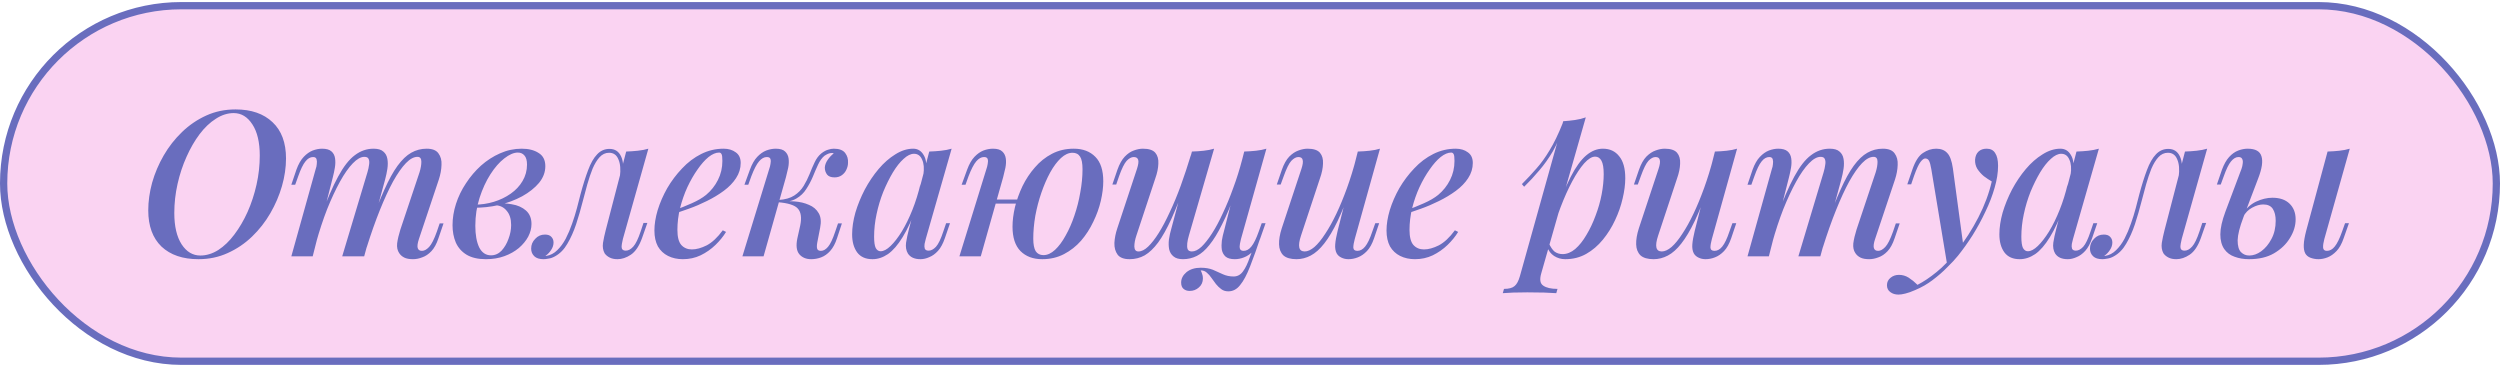 <?xml version="1.0" encoding="UTF-8"?> <svg xmlns="http://www.w3.org/2000/svg" width="344" height="51" viewBox="0 0 344 51" fill="none"><rect x="0.5" y="0.782" width="343" height="48.926" rx="24.463" fill="#FAD3F2" stroke="#696DBE"></rect><path d="M32.16 15.56C31.32 15.56 30.499 15.822 29.696 16.345C28.893 16.849 28.147 17.558 27.456 18.473C26.784 19.369 26.187 20.404 25.664 21.581C25.141 22.738 24.731 23.979 24.432 25.305C24.133 26.63 23.984 27.965 23.984 29.308C23.984 31.138 24.32 32.575 24.992 33.62C25.664 34.647 26.523 35.16 27.568 35.16C28.408 35.16 29.229 34.908 30.032 34.404C30.835 33.882 31.572 33.172 32.244 32.276C32.935 31.362 33.541 30.326 34.064 29.169C34.587 27.992 34.997 26.742 35.296 25.416C35.595 24.091 35.744 22.756 35.744 21.413C35.744 19.583 35.408 18.155 34.736 17.128C34.064 16.083 33.205 15.56 32.16 15.56ZM20.4 28.945C20.4 27.712 20.577 26.443 20.932 25.137C21.305 23.83 21.837 22.579 22.528 21.384C23.219 20.19 24.059 19.116 25.048 18.165C26.037 17.212 27.148 16.456 28.38 15.896C29.612 15.336 30.956 15.056 32.412 15.056C34.577 15.056 36.276 15.645 37.508 16.82C38.74 17.978 39.356 19.639 39.356 21.805C39.356 23.037 39.169 24.306 38.796 25.613C38.423 26.901 37.891 28.142 37.2 29.337C36.509 30.531 35.669 31.605 34.68 32.556C33.691 33.508 32.571 34.264 31.32 34.825C30.088 35.385 28.753 35.664 27.316 35.664C25.151 35.664 23.452 35.086 22.22 33.928C21.007 32.752 20.4 31.091 20.4 28.945ZM43.027 35.273H40.087L43.447 23.233C43.522 23.046 43.569 22.831 43.587 22.588C43.625 22.327 43.615 22.103 43.559 21.916C43.503 21.711 43.345 21.608 43.083 21.608C42.691 21.608 42.337 21.814 42.019 22.224C41.702 22.616 41.375 23.288 41.039 24.241L40.619 25.416H40.087L40.787 23.345C41.067 22.579 41.403 21.991 41.795 21.581C42.187 21.17 42.598 20.881 43.027 20.712C43.475 20.544 43.905 20.46 44.315 20.46C44.894 20.46 45.323 20.582 45.603 20.825C45.883 21.067 46.051 21.394 46.107 21.805C46.163 22.197 46.154 22.616 46.079 23.064C46.005 23.512 45.911 23.951 45.799 24.381L43.027 35.273ZM50.559 23.709C50.671 23.335 50.746 22.99 50.783 22.672C50.839 22.355 50.821 22.094 50.727 21.889C50.653 21.683 50.457 21.581 50.139 21.581C49.654 21.581 49.122 21.879 48.543 22.477C47.965 23.074 47.377 23.914 46.779 24.997C46.182 26.079 45.594 27.339 45.015 28.776C44.455 30.214 43.942 31.773 43.475 33.453L44.147 29.812C44.987 27.498 45.781 25.659 46.527 24.297C47.274 22.915 48.039 21.935 48.823 21.357C49.607 20.759 50.466 20.46 51.399 20.46C52.015 20.46 52.463 20.591 52.743 20.852C53.042 21.095 53.229 21.431 53.303 21.86C53.378 22.271 53.378 22.729 53.303 23.233C53.229 23.718 53.126 24.203 52.995 24.689L50.111 35.273H47.087L50.559 23.709ZM57.727 23.709C57.895 23.167 57.979 22.682 57.979 22.253C57.979 21.805 57.802 21.581 57.447 21.581C56.943 21.581 56.411 21.87 55.851 22.448C55.291 23.027 54.703 23.867 54.087 24.968C53.49 26.07 52.883 27.386 52.267 28.916C51.651 30.447 51.045 32.164 50.447 34.069L50.895 31.157C51.605 29.159 52.267 27.479 52.883 26.116C53.499 24.735 54.106 23.634 54.703 22.812C55.319 21.973 55.945 21.375 56.579 21.02C57.233 20.647 57.942 20.46 58.707 20.46C59.491 20.46 60.033 20.675 60.331 21.105C60.649 21.534 60.789 22.066 60.751 22.701C60.733 23.335 60.611 23.998 60.387 24.689L57.643 32.892C57.457 33.453 57.401 33.863 57.475 34.124C57.55 34.386 57.746 34.517 58.063 34.517C58.381 34.517 58.707 34.339 59.043 33.984C59.379 33.63 59.734 32.93 60.107 31.884L60.499 30.736H61.031L60.331 32.781C60.07 33.565 59.743 34.162 59.351 34.572C58.959 34.983 58.539 35.263 58.091 35.413C57.662 35.581 57.242 35.664 56.831 35.664C56.327 35.664 55.926 35.59 55.627 35.441C55.329 35.291 55.095 35.086 54.927 34.825C54.685 34.47 54.591 34.022 54.647 33.48C54.722 32.92 54.871 32.286 55.095 31.576L57.727 23.709ZM67.561 35.133C68.121 35.133 68.606 34.918 69.017 34.489C69.427 34.041 69.745 33.499 69.969 32.864C70.211 32.23 70.333 31.595 70.333 30.96C70.333 30.12 70.127 29.467 69.717 29C69.325 28.515 68.802 28.263 68.149 28.244L67.981 28.076C68.821 27.946 69.633 27.955 70.417 28.105C71.219 28.235 71.873 28.524 72.377 28.973C72.881 29.421 73.133 30.037 73.133 30.82C73.133 31.399 72.983 31.978 72.685 32.556C72.386 33.117 71.957 33.639 71.397 34.124C70.837 34.591 70.174 34.965 69.409 35.245C68.643 35.525 67.794 35.664 66.861 35.664C65.778 35.664 64.891 35.459 64.201 35.048C63.529 34.638 63.034 34.078 62.717 33.368C62.418 32.659 62.269 31.866 62.269 30.988C62.269 30.018 62.427 29.038 62.745 28.049C63.062 27.059 63.519 26.116 64.117 25.221C64.714 24.306 65.405 23.494 66.189 22.785C66.991 22.075 67.859 21.515 68.793 21.105C69.745 20.675 70.743 20.46 71.789 20.46C72.741 20.46 73.515 20.657 74.113 21.049C74.729 21.422 75.037 22.029 75.037 22.869C75.037 23.69 74.747 24.455 74.169 25.165C73.59 25.855 72.815 26.471 71.845 27.012C70.874 27.535 69.801 27.936 68.625 28.216C67.467 28.478 66.31 28.599 65.153 28.581L65.293 28.16C66.207 28.16 67.094 28.03 67.953 27.768C68.811 27.507 69.586 27.134 70.277 26.648C70.967 26.163 71.509 25.584 71.901 24.913C72.311 24.222 72.517 23.466 72.517 22.645C72.517 22.066 72.395 21.646 72.153 21.384C71.929 21.123 71.63 20.992 71.257 20.992C70.697 20.992 70.071 21.263 69.381 21.805C68.709 22.327 68.074 23.055 67.477 23.988C66.879 24.922 66.385 25.995 65.993 27.209C65.601 28.422 65.405 29.71 65.405 31.073C65.405 32.304 65.582 33.294 65.937 34.041C66.31 34.769 66.851 35.133 67.561 35.133ZM85.715 32.864C85.677 33.051 85.631 33.275 85.575 33.536C85.519 33.779 85.519 34.003 85.575 34.209C85.649 34.395 85.827 34.489 86.107 34.489C86.461 34.489 86.807 34.302 87.143 33.928C87.479 33.555 87.815 32.864 88.151 31.857L88.543 30.68H89.075L88.347 32.752C87.955 33.854 87.441 34.619 86.807 35.048C86.191 35.459 85.575 35.664 84.959 35.664C84.548 35.664 84.193 35.59 83.895 35.441C83.596 35.291 83.363 35.095 83.195 34.852C82.971 34.442 82.896 33.966 82.971 33.425C83.064 32.864 83.185 32.295 83.335 31.716L86.163 20.852C86.704 20.834 87.236 20.797 87.759 20.741C88.3 20.684 88.785 20.591 89.215 20.46L85.715 32.864ZM75.159 35.217C75.737 35.123 76.241 34.862 76.671 34.432C77.119 34.003 77.511 33.471 77.847 32.837C78.183 32.183 78.472 31.502 78.715 30.793C78.976 30.064 79.2 29.346 79.387 28.637C79.573 27.927 79.732 27.311 79.863 26.788C80.217 25.463 80.572 24.334 80.927 23.401C81.281 22.448 81.692 21.73 82.159 21.244C82.625 20.741 83.195 20.488 83.867 20.488C84.613 20.488 85.145 20.834 85.463 21.524C85.78 22.197 85.827 23.074 85.603 24.157L85.295 24.325C85.425 23.335 85.36 22.542 85.099 21.945C84.856 21.328 84.427 21.02 83.811 21.02C83.307 21.02 82.868 21.226 82.495 21.637C82.14 22.029 81.823 22.551 81.543 23.204C81.281 23.858 81.039 24.576 80.815 25.36C80.609 26.145 80.404 26.91 80.199 27.657C79.919 28.758 79.611 29.822 79.275 30.849C78.939 31.857 78.537 32.752 78.071 33.536C77.623 34.321 77.053 34.899 76.363 35.273C76.064 35.441 75.775 35.543 75.495 35.581C75.215 35.636 74.981 35.664 74.795 35.664C74.235 35.664 73.815 35.534 73.535 35.273C73.236 34.992 73.087 34.638 73.087 34.209C73.087 33.686 73.273 33.238 73.647 32.864C74.001 32.472 74.449 32.276 74.991 32.276C75.383 32.276 75.672 32.379 75.859 32.584C76.064 32.79 76.167 33.051 76.167 33.368C76.167 33.723 76.055 34.069 75.831 34.404C75.625 34.722 75.364 34.992 75.047 35.217C75.065 35.217 75.084 35.217 75.103 35.217C75.121 35.217 75.14 35.217 75.159 35.217ZM92.595 29C93.547 28.665 94.415 28.319 95.199 27.965C96.002 27.61 96.655 27.227 97.159 26.817C97.85 26.238 98.391 25.556 98.783 24.773C99.194 23.97 99.399 23.093 99.399 22.14C99.399 21.655 99.362 21.347 99.287 21.216C99.213 21.067 99.1 20.992 98.951 20.992C98.503 20.992 98.018 21.198 97.495 21.608C96.991 22.019 96.487 22.588 95.983 23.317C95.479 24.026 95.013 24.838 94.583 25.753C94.172 26.648 93.837 27.61 93.575 28.637C93.332 29.645 93.211 30.643 93.211 31.633C93.211 32.603 93.388 33.294 93.743 33.705C94.117 34.115 94.602 34.321 95.199 34.321C95.815 34.321 96.496 34.134 97.243 33.761C97.99 33.368 98.727 32.678 99.455 31.689L99.903 31.913C99.53 32.529 99.044 33.126 98.447 33.705C97.85 34.283 97.168 34.759 96.403 35.133C95.656 35.487 94.844 35.664 93.967 35.664C93.202 35.664 92.52 35.515 91.923 35.217C91.326 34.918 90.859 34.479 90.523 33.901C90.206 33.303 90.047 32.575 90.047 31.716C90.047 30.858 90.197 29.924 90.495 28.916C90.812 27.89 91.251 26.882 91.811 25.892C92.39 24.903 93.071 23.998 93.855 23.177C94.639 22.337 95.516 21.674 96.487 21.189C97.458 20.703 98.484 20.46 99.567 20.46C100.239 20.46 100.799 20.628 101.247 20.965C101.695 21.282 101.919 21.767 101.919 22.421C101.919 23.167 101.704 23.867 101.275 24.52C100.864 25.155 100.304 25.734 99.595 26.256C98.886 26.779 98.111 27.246 97.271 27.657C96.45 28.067 95.619 28.422 94.779 28.721C93.958 29.019 93.221 29.262 92.567 29.448L92.595 29ZM112.458 33.368C112.383 33.779 112.383 34.078 112.458 34.264C112.533 34.432 112.701 34.517 112.962 34.517C113.298 34.517 113.625 34.33 113.942 33.956C114.259 33.583 114.586 32.892 114.922 31.884L115.314 30.736H115.846L115.174 32.781C114.931 33.527 114.614 34.115 114.222 34.544C113.849 34.955 113.438 35.245 112.99 35.413C112.542 35.581 112.085 35.664 111.618 35.664C110.927 35.664 110.386 35.441 109.994 34.992C109.602 34.526 109.509 33.798 109.714 32.809L110.106 31.044C110.33 29.98 110.227 29.206 109.798 28.721C109.387 28.235 108.463 27.936 107.026 27.825V27.712C107.773 27.657 108.529 27.657 109.294 27.712C110.059 27.768 110.731 27.927 111.31 28.189C111.907 28.431 112.355 28.814 112.654 29.337C112.953 29.84 113.018 30.512 112.85 31.352L112.458 33.368ZM114.53 21.049C114.306 21.049 114.11 21.086 113.942 21.16C113.774 21.235 113.606 21.328 113.438 21.441C113.102 21.721 112.813 22.122 112.57 22.645C112.327 23.167 112.085 23.727 111.842 24.325C111.599 24.903 111.301 25.463 110.946 26.005C110.61 26.546 110.153 26.985 109.574 27.32C109.014 27.657 108.277 27.815 107.362 27.797L107.082 27.825L107.138 27.517C108.034 27.46 108.753 27.255 109.294 26.901C109.835 26.546 110.265 26.107 110.582 25.584C110.899 25.062 111.17 24.52 111.394 23.96C111.618 23.382 111.851 22.84 112.094 22.337C112.337 21.814 112.645 21.403 113.018 21.105C113.354 20.843 113.662 20.675 113.942 20.601C114.222 20.507 114.483 20.46 114.726 20.46C115.473 20.46 115.995 20.657 116.294 21.049C116.593 21.441 116.723 21.898 116.686 22.421C116.686 22.719 116.611 23.027 116.462 23.345C116.331 23.643 116.126 23.895 115.846 24.101C115.566 24.306 115.23 24.409 114.838 24.409C114.353 24.409 114.007 24.278 113.802 24.017C113.597 23.736 113.494 23.419 113.494 23.064C113.513 22.71 113.643 22.355 113.886 22C114.129 21.646 114.409 21.347 114.726 21.105C114.689 21.086 114.651 21.076 114.614 21.076C114.595 21.058 114.567 21.049 114.53 21.049ZM105.066 35.273H102.154L105.85 23.233C105.925 23.027 105.981 22.803 106.018 22.561C106.074 22.299 106.074 22.075 106.018 21.889C105.962 21.702 105.794 21.608 105.514 21.608C105.141 21.608 104.786 21.805 104.45 22.197C104.114 22.588 103.759 23.27 103.386 24.241L102.966 25.416H102.434L103.19 23.345C103.47 22.579 103.806 21.991 104.198 21.581C104.59 21.17 105.001 20.881 105.43 20.712C105.878 20.544 106.317 20.46 106.746 20.46C107.343 20.46 107.773 20.591 108.034 20.852C108.295 21.095 108.454 21.413 108.51 21.805C108.566 22.197 108.547 22.626 108.454 23.093C108.361 23.541 108.258 23.97 108.146 24.381L105.066 35.273ZM121.173 34.572C121.584 34.572 122.041 34.33 122.545 33.844C123.049 33.359 123.563 32.697 124.085 31.857C124.608 30.998 125.093 30.009 125.541 28.889C125.989 27.768 126.363 26.574 126.661 25.305L126.157 28.357C125.523 30.13 124.869 31.558 124.197 32.641C123.544 33.705 122.872 34.479 122.181 34.965C121.491 35.431 120.781 35.664 120.053 35.664C119.12 35.664 118.42 35.356 117.953 34.74C117.487 34.106 117.253 33.275 117.253 32.248C117.253 31.315 117.403 30.317 117.701 29.253C118.019 28.189 118.448 27.134 118.989 26.088C119.549 25.043 120.184 24.101 120.893 23.261C121.603 22.421 122.368 21.748 123.189 21.244C124.011 20.722 124.832 20.46 125.653 20.46C126.288 20.46 126.773 20.759 127.109 21.357C127.464 21.935 127.548 22.785 127.361 23.904L127.053 24.073C127.184 23.195 127.128 22.495 126.885 21.973C126.661 21.431 126.288 21.16 125.765 21.16C125.317 21.16 124.841 21.394 124.337 21.86C123.833 22.308 123.339 22.934 122.853 23.736C122.387 24.52 121.948 25.407 121.537 26.396C121.145 27.386 120.837 28.413 120.613 29.477C120.389 30.522 120.277 31.549 120.277 32.556C120.277 33.303 120.352 33.826 120.501 34.124C120.669 34.423 120.893 34.572 121.173 34.572ZM127.865 20.852C128.425 20.834 128.967 20.797 129.489 20.741C130.012 20.684 130.497 20.591 130.945 20.46L127.389 32.864C127.333 33.07 127.277 33.303 127.221 33.565C127.184 33.807 127.193 34.022 127.249 34.209C127.324 34.395 127.501 34.489 127.781 34.489C128.117 34.489 128.453 34.311 128.789 33.956C129.125 33.583 129.461 32.883 129.797 31.857L130.189 30.709H130.721L130.021 32.752C129.76 33.518 129.443 34.106 129.069 34.517C128.696 34.927 128.295 35.217 127.865 35.385C127.455 35.571 127.053 35.664 126.661 35.664C125.84 35.664 125.261 35.403 124.925 34.88C124.683 34.47 124.599 33.975 124.673 33.397C124.767 32.799 124.897 32.183 125.065 31.549L127.865 20.852ZM135.962 27.46H141.114V28.02H135.962V27.46ZM134.954 35.273H132.014L135.738 23.233C135.812 23.027 135.868 22.803 135.906 22.561C135.962 22.299 135.962 22.075 135.906 21.889C135.85 21.702 135.682 21.608 135.402 21.608C135.028 21.608 134.674 21.805 134.338 22.197C134.002 22.588 133.647 23.27 133.274 24.241L132.854 25.416H132.322L133.078 23.345C133.358 22.579 133.694 21.991 134.086 21.581C134.478 21.17 134.888 20.881 135.318 20.712C135.766 20.544 136.204 20.46 136.634 20.46C137.231 20.46 137.66 20.591 137.922 20.852C138.183 21.095 138.342 21.413 138.398 21.805C138.454 22.197 138.435 22.626 138.342 23.093C138.248 23.541 138.146 23.97 138.034 24.381L134.954 35.273ZM147.582 21.02C147.04 21.02 146.508 21.263 145.986 21.748C145.463 22.234 144.968 22.896 144.502 23.736C144.054 24.558 143.652 25.482 143.298 26.509C142.943 27.535 142.663 28.599 142.458 29.701C142.271 30.802 142.178 31.847 142.178 32.837C142.178 33.62 142.29 34.199 142.514 34.572C142.756 34.927 143.111 35.105 143.578 35.105C144.119 35.105 144.651 34.862 145.174 34.377C145.696 33.891 146.182 33.238 146.63 32.416C147.096 31.595 147.498 30.68 147.834 29.672C148.188 28.646 148.459 27.582 148.646 26.48C148.851 25.379 148.954 24.315 148.954 23.288C148.954 22.467 148.842 21.889 148.618 21.552C148.394 21.198 148.048 21.02 147.582 21.02ZM139.322 31.184C139.322 30.363 139.434 29.467 139.658 28.497C139.9 27.526 140.246 26.564 140.694 25.613C141.16 24.66 141.73 23.802 142.402 23.037C143.074 22.253 143.858 21.627 144.754 21.16C145.65 20.694 146.648 20.46 147.75 20.46C149 20.46 149.99 20.834 150.718 21.581C151.446 22.308 151.81 23.428 151.81 24.941C151.81 25.762 151.698 26.658 151.474 27.628C151.25 28.599 150.904 29.561 150.438 30.512C149.99 31.465 149.43 32.333 148.758 33.117C148.086 33.882 147.302 34.498 146.406 34.965C145.51 35.431 144.511 35.664 143.41 35.664C142.159 35.664 141.16 35.291 140.414 34.544C139.686 33.798 139.322 32.678 139.322 31.184ZM165.213 37.205C165.288 37.335 165.353 37.494 165.409 37.681C165.484 37.867 165.521 38.072 165.521 38.297C165.521 38.819 165.334 39.239 164.961 39.556C164.606 39.874 164.186 40.032 163.701 40.032C163.365 40.032 163.085 39.939 162.861 39.752C162.637 39.566 162.525 39.276 162.525 38.885C162.525 38.343 162.768 37.867 163.253 37.456C163.757 37.046 164.41 36.84 165.213 36.84C165.866 36.84 166.426 36.934 166.893 37.12C167.378 37.326 167.836 37.531 168.265 37.736C168.713 37.942 169.208 38.044 169.749 38.044C170.272 38.044 170.701 37.811 171.037 37.344C171.373 36.897 171.69 36.234 171.989 35.356C172.306 34.479 172.708 33.415 173.193 32.164L173.529 32.416C172.969 34.096 172.465 35.506 172.017 36.645C171.569 37.802 171.112 38.66 170.645 39.221C170.197 39.799 169.656 40.089 169.021 40.089C168.629 40.089 168.302 39.986 168.041 39.781C167.78 39.594 167.537 39.361 167.313 39.081C167.108 38.8 166.902 38.52 166.697 38.24C166.51 37.961 166.296 37.718 166.053 37.513C165.829 37.307 165.549 37.205 165.213 37.205ZM163.197 25.081C162.469 27.078 161.797 28.758 161.181 30.12C160.565 31.465 159.958 32.547 159.361 33.368C158.764 34.171 158.148 34.759 157.513 35.133C156.878 35.487 156.188 35.664 155.441 35.664C154.657 35.664 154.106 35.459 153.789 35.048C153.472 34.619 153.322 34.078 153.341 33.425C153.378 32.771 153.509 32.108 153.733 31.436L156.449 23.233C156.636 22.654 156.692 22.243 156.617 22C156.542 21.739 156.337 21.608 156.001 21.608C155.684 21.608 155.357 21.786 155.021 22.14C154.704 22.495 154.358 23.195 153.985 24.241L153.593 25.389H153.061L153.761 23.345C154.041 22.561 154.377 21.963 154.769 21.552C155.161 21.142 155.572 20.862 156.001 20.712C156.449 20.544 156.869 20.46 157.261 20.46C158.082 20.46 158.652 20.647 158.969 21.02C159.286 21.394 159.426 21.898 159.389 22.532C159.37 23.148 159.23 23.82 158.969 24.549L156.365 32.416C156.178 32.977 156.085 33.48 156.085 33.928C156.104 34.377 156.29 34.6 156.645 34.6C157.074 34.6 157.522 34.377 157.989 33.928C158.456 33.48 158.941 32.855 159.445 32.053C159.949 31.25 160.453 30.298 160.957 29.197C161.48 28.095 161.984 26.882 162.469 25.556C162.954 24.212 163.421 22.803 163.869 21.328L163.197 25.081ZM163.589 32.416C163.477 32.79 163.402 33.145 163.365 33.48C163.328 33.816 163.346 34.087 163.421 34.292C163.514 34.498 163.71 34.6 164.009 34.6C164.42 34.6 164.858 34.386 165.325 33.956C165.792 33.508 166.277 32.892 166.781 32.108C167.285 31.325 167.78 30.401 168.265 29.337C168.769 28.273 169.245 27.115 169.693 25.864C170.16 24.614 170.57 23.307 170.925 21.945L170.029 26.424C169.376 28.216 168.75 29.701 168.153 30.877C167.574 32.053 166.996 32.995 166.417 33.705C165.857 34.414 165.278 34.918 164.681 35.217C164.084 35.515 163.449 35.664 162.777 35.664C162.198 35.664 161.76 35.534 161.461 35.273C161.162 35.03 160.966 34.703 160.873 34.292C160.798 33.882 160.789 33.434 160.845 32.949C160.92 32.444 161.032 31.941 161.181 31.436L164.009 20.852C164.588 20.834 165.129 20.797 165.633 20.741C166.156 20.684 166.632 20.591 167.061 20.46L163.589 32.416ZM170.757 32.892C170.72 33.06 170.673 33.275 170.617 33.536C170.561 33.798 170.561 34.031 170.617 34.236C170.692 34.423 170.86 34.517 171.121 34.517C171.513 34.517 171.868 34.321 172.185 33.928C172.521 33.518 172.857 32.837 173.193 31.884L173.613 30.709H174.145L173.417 32.781C173.156 33.546 172.829 34.134 172.437 34.544C172.045 34.955 171.625 35.245 171.177 35.413C170.748 35.581 170.328 35.664 169.917 35.664C169.338 35.664 168.909 35.543 168.629 35.3C168.368 35.058 168.2 34.75 168.125 34.377C168.069 33.984 168.069 33.565 168.125 33.117C168.2 32.65 168.302 32.193 168.433 31.744L171.205 20.852C171.765 20.834 172.306 20.797 172.829 20.741C173.352 20.684 173.828 20.591 174.257 20.46L170.757 32.892ZM186.021 25.529C185.33 27.47 184.677 29.094 184.061 30.401C183.445 31.689 182.829 32.724 182.213 33.508C181.615 34.274 180.999 34.825 180.365 35.16C179.73 35.496 179.077 35.664 178.405 35.664C177.583 35.664 176.977 35.487 176.585 35.133C176.211 34.759 176.015 34.255 175.997 33.62C175.978 32.986 176.099 32.258 176.361 31.436L179.077 23.233C179.263 22.672 179.319 22.262 179.245 22C179.189 21.739 178.993 21.608 178.657 21.608C178.339 21.608 178.013 21.786 177.677 22.14C177.359 22.495 177.014 23.195 176.641 24.241L176.221 25.389H175.689L176.389 23.345C176.669 22.561 177.005 21.963 177.397 21.552C177.807 21.142 178.227 20.862 178.657 20.712C179.105 20.544 179.525 20.46 179.917 20.46C180.738 20.46 181.307 20.647 181.625 21.02C181.942 21.394 182.082 21.898 182.045 22.532C182.026 23.148 181.886 23.82 181.625 24.549L179.021 32.416C178.535 33.873 178.703 34.6 179.525 34.6C179.935 34.6 180.383 34.395 180.869 33.984C181.354 33.555 181.849 32.949 182.353 32.164C182.875 31.381 183.389 30.456 183.893 29.392C184.397 28.328 184.882 27.152 185.349 25.864C185.815 24.576 186.235 23.214 186.609 21.776L186.021 25.529ZM186.413 32.892C186.282 33.378 186.217 33.77 186.217 34.069C186.235 34.367 186.422 34.517 186.777 34.517C187.169 34.517 187.523 34.321 187.841 33.928C188.177 33.518 188.503 32.837 188.821 31.884L189.241 30.709H189.773L189.073 32.781C188.811 33.546 188.485 34.134 188.093 34.544C187.701 34.955 187.281 35.245 186.833 35.413C186.403 35.581 185.974 35.664 185.545 35.664C185.19 35.664 184.863 35.59 184.565 35.441C184.285 35.31 184.07 35.114 183.921 34.852C183.753 34.517 183.687 34.106 183.725 33.62C183.762 33.135 183.874 32.51 184.061 31.744L186.833 20.852C187.411 20.834 187.953 20.797 188.457 20.741C188.979 20.684 189.455 20.591 189.885 20.46L186.413 32.892ZM193.333 29C194.285 28.665 195.153 28.319 195.937 27.965C196.739 27.61 197.393 27.227 197.897 26.817C198.587 26.238 199.129 25.556 199.521 24.773C199.931 23.97 200.137 23.093 200.137 22.14C200.137 21.655 200.099 21.347 200.025 21.216C199.95 21.067 199.838 20.992 199.689 20.992C199.241 20.992 198.755 21.198 198.233 21.608C197.729 22.019 197.225 22.588 196.721 23.317C196.217 24.026 195.75 24.838 195.321 25.753C194.91 26.648 194.574 27.61 194.313 28.637C194.07 29.645 193.949 30.643 193.949 31.633C193.949 32.603 194.126 33.294 194.481 33.705C194.854 34.115 195.339 34.321 195.937 34.321C196.553 34.321 197.234 34.134 197.981 33.761C198.727 33.368 199.465 32.678 200.193 31.689L200.641 31.913C200.267 32.529 199.782 33.126 199.185 33.705C198.587 34.283 197.906 34.759 197.141 35.133C196.394 35.487 195.582 35.664 194.705 35.664C193.939 35.664 193.258 35.515 192.661 35.217C192.063 34.918 191.597 34.479 191.261 33.901C190.943 33.303 190.785 32.575 190.785 31.716C190.785 30.858 190.934 29.924 191.233 28.916C191.55 27.89 191.989 26.882 192.549 25.892C193.127 24.903 193.809 23.998 194.593 23.177C195.377 22.337 196.254 21.674 197.225 21.189C198.195 20.703 199.222 20.46 200.305 20.46C200.977 20.46 201.537 20.628 201.985 20.965C202.433 21.282 202.657 21.767 202.657 22.421C202.657 23.167 202.442 23.867 202.013 24.52C201.602 25.155 201.042 25.734 200.333 26.256C199.623 26.779 198.849 27.246 198.009 27.657C197.187 28.067 196.357 28.422 195.517 28.721C194.695 29.019 193.958 29.262 193.305 29.448L193.333 29ZM219.493 21.552C219.045 21.552 218.541 21.86 217.981 22.477C217.44 23.093 216.889 23.923 216.329 24.968C215.769 26.014 215.237 27.199 214.733 28.524C214.229 29.85 213.809 31.222 213.473 32.641L213.977 29.672C214.724 27.451 215.442 25.669 216.133 24.325C216.824 22.98 217.533 22 218.261 21.384C218.989 20.768 219.754 20.46 220.557 20.46C221.509 20.46 222.256 20.806 222.797 21.497C223.357 22.169 223.637 23.177 223.637 24.52C223.637 25.379 223.516 26.312 223.273 27.32C223.049 28.31 222.704 29.299 222.237 30.288C221.789 31.259 221.229 32.155 220.557 32.977C219.885 33.798 219.12 34.451 218.261 34.937C217.402 35.422 216.441 35.664 215.377 35.664C214.817 35.664 214.304 35.515 213.837 35.217C213.389 34.918 213.072 34.498 212.885 33.956L213.109 33.425C213.352 33.984 213.622 34.386 213.921 34.629C214.238 34.852 214.602 34.965 215.013 34.965C215.61 34.965 216.189 34.731 216.749 34.264C217.309 33.779 217.822 33.135 218.289 32.333C218.774 31.53 219.194 30.643 219.549 29.672C219.922 28.702 220.202 27.722 220.389 26.733C220.576 25.743 220.669 24.819 220.669 23.96C220.669 23.102 220.566 22.486 220.361 22.113C220.156 21.739 219.866 21.552 219.493 21.552ZM215.097 16.68C215.657 16.643 216.198 16.587 216.721 16.512C217.244 16.438 217.738 16.317 218.205 16.148L212.073 37.624C211.83 38.465 211.924 39.025 212.353 39.304C212.782 39.603 213.436 39.752 214.313 39.752L214.145 40.34C213.753 40.322 213.193 40.294 212.465 40.257C211.737 40.238 210.972 40.228 210.169 40.228C209.534 40.228 208.89 40.238 208.237 40.257C207.584 40.294 207.098 40.322 206.781 40.34L206.949 39.752C207.621 39.752 208.106 39.622 208.405 39.361C208.704 39.118 208.946 38.67 209.133 38.017L215.097 16.68ZM209.413 25.332C210.122 24.623 210.785 23.914 211.401 23.204C212.036 22.495 212.642 21.655 213.221 20.684C213.818 19.714 214.416 18.482 215.013 16.988L215.097 17.436C214.705 18.724 214.229 19.854 213.669 20.825C213.109 21.776 212.493 22.645 211.821 23.428C211.168 24.212 210.468 24.968 209.721 25.697L209.413 25.332ZM235.16 25.529C234.469 27.47 233.816 29.094 233.2 30.401C232.584 31.689 231.968 32.724 231.352 33.508C230.754 34.274 230.138 34.825 229.504 35.16C228.869 35.496 228.216 35.664 227.544 35.664C226.722 35.664 226.116 35.487 225.724 35.133C225.35 34.759 225.154 34.255 225.136 33.62C225.117 32.986 225.238 32.258 225.5 31.436L228.216 23.233C228.402 22.672 228.458 22.262 228.384 22C228.328 21.739 228.132 21.608 227.796 21.608C227.478 21.608 227.152 21.786 226.816 22.14C226.498 22.495 226.153 23.195 225.78 24.241L225.36 25.389H224.828L225.528 23.345C225.808 22.561 226.144 21.963 226.536 21.552C226.946 21.142 227.366 20.862 227.796 20.712C228.244 20.544 228.664 20.46 229.056 20.46C229.877 20.46 230.446 20.647 230.764 21.02C231.081 21.394 231.221 21.898 231.184 22.532C231.165 23.148 231.025 23.82 230.764 24.549L228.16 32.416C227.674 33.873 227.842 34.6 228.664 34.6C229.074 34.6 229.522 34.395 230.008 33.984C230.493 33.555 230.988 32.949 231.492 32.164C232.014 31.381 232.528 30.456 233.032 29.392C233.536 28.328 234.021 27.152 234.488 25.864C234.954 24.576 235.374 23.214 235.748 21.776L235.16 25.529ZM235.552 32.892C235.421 33.378 235.356 33.77 235.356 34.069C235.374 34.367 235.561 34.517 235.916 34.517C236.308 34.517 236.662 34.321 236.98 33.928C237.316 33.518 237.642 32.837 237.96 31.884L238.38 30.709H238.912L238.212 32.781C237.95 33.546 237.624 34.134 237.232 34.544C236.84 34.955 236.42 35.245 235.972 35.413C235.542 35.581 235.113 35.664 234.684 35.664C234.329 35.664 234.002 35.59 233.704 35.441C233.424 35.31 233.209 35.114 233.06 34.852C232.892 34.517 232.826 34.106 232.864 33.62C232.901 33.135 233.013 32.51 233.2 31.744L235.972 20.852C236.55 20.834 237.092 20.797 237.596 20.741C238.118 20.684 238.594 20.591 239.024 20.46L235.552 32.892ZM243.396 35.273H240.456L243.816 23.233C243.89 23.046 243.937 22.831 243.956 22.588C243.993 22.327 243.984 22.103 243.928 21.916C243.872 21.711 243.713 21.608 243.452 21.608C243.06 21.608 242.705 21.814 242.388 22.224C242.07 22.616 241.744 23.288 241.408 24.241L240.988 25.416H240.456L241.156 23.345C241.436 22.579 241.772 21.991 242.164 21.581C242.556 21.17 242.966 20.881 243.396 20.712C243.844 20.544 244.273 20.46 244.684 20.46C245.262 20.46 245.692 20.582 245.972 20.825C246.252 21.067 246.42 21.394 246.476 21.805C246.532 22.197 246.522 22.616 246.448 23.064C246.373 23.512 246.28 23.951 246.168 24.381L243.396 35.273ZM250.928 23.709C251.04 23.335 251.114 22.99 251.152 22.672C251.208 22.355 251.189 22.094 251.096 21.889C251.021 21.683 250.825 21.581 250.508 21.581C250.022 21.581 249.49 21.879 248.912 22.477C248.333 23.074 247.745 23.914 247.148 24.997C246.55 26.079 245.962 27.339 245.384 28.776C244.824 30.214 244.31 31.773 243.844 33.453L244.516 29.812C245.356 27.498 246.149 25.659 246.896 24.297C247.642 22.915 248.408 21.935 249.192 21.357C249.976 20.759 250.834 20.46 251.768 20.46C252.384 20.46 252.832 20.591 253.112 20.852C253.41 21.095 253.597 21.431 253.672 21.86C253.746 22.271 253.746 22.729 253.672 23.233C253.597 23.718 253.494 24.203 253.364 24.689L250.48 35.273H247.456L250.928 23.709ZM258.096 23.709C258.264 23.167 258.348 22.682 258.348 22.253C258.348 21.805 258.17 21.581 257.816 21.581C257.312 21.581 256.78 21.87 256.22 22.448C255.66 23.027 255.072 23.867 254.456 24.968C253.858 26.07 253.252 27.386 252.636 28.916C252.02 30.447 251.413 32.164 250.816 34.069L251.264 31.157C251.973 29.159 252.636 27.479 253.252 26.116C253.868 24.735 254.474 23.634 255.072 22.812C255.688 21.973 256.313 21.375 256.948 21.02C257.601 20.647 258.31 20.46 259.076 20.46C259.86 20.46 260.401 20.675 260.7 21.105C261.017 21.534 261.157 22.066 261.12 22.701C261.101 23.335 260.98 23.998 260.756 24.689L258.012 32.892C257.825 33.453 257.769 33.863 257.844 34.124C257.918 34.386 258.114 34.517 258.432 34.517C258.749 34.517 259.076 34.339 259.412 33.984C259.748 33.63 260.102 32.93 260.476 31.884L260.868 30.736H261.4L260.7 32.781C260.438 33.565 260.112 34.162 259.72 34.572C259.328 34.983 258.908 35.263 258.46 35.413C258.03 35.581 257.61 35.664 257.2 35.664C256.696 35.664 256.294 35.59 255.996 35.441C255.697 35.291 255.464 35.086 255.296 34.825C255.053 34.47 254.96 34.022 255.016 33.48C255.09 32.92 255.24 32.286 255.464 31.576L258.096 23.709ZM270.174 33.956L267.934 36.449L265.75 23.288C265.656 22.729 265.554 22.346 265.442 22.14C265.33 21.916 265.152 21.805 264.91 21.805C264.723 21.805 264.508 21.963 264.266 22.28C264.023 22.579 263.724 23.223 263.37 24.212L262.978 25.36H262.446L263.146 23.317C263.538 22.178 264.023 21.422 264.602 21.049C265.18 20.657 265.787 20.46 266.422 20.46C267.075 20.46 267.579 20.657 267.934 21.049C268.307 21.422 268.568 22.131 268.718 23.177L270.174 33.956ZM263.846 39.193C264.686 38.763 265.563 38.175 266.478 37.428C267.392 36.7 268.335 35.711 269.306 34.461C270.388 33.098 271.359 31.586 272.218 29.924C273.076 28.263 273.692 26.611 274.066 24.968C273.711 24.763 273.347 24.52 272.974 24.241C272.619 23.942 272.32 23.606 272.078 23.233C271.854 22.859 271.751 22.439 271.77 21.973C271.807 21.487 271.966 21.114 272.246 20.852C272.526 20.591 272.899 20.46 273.366 20.46C273.907 20.46 274.299 20.666 274.542 21.076C274.803 21.468 274.934 22.047 274.934 22.812C274.934 23.746 274.775 24.754 274.458 25.837C274.159 26.901 273.739 27.992 273.198 29.113C272.675 30.233 272.087 31.315 271.434 32.361C270.78 33.387 270.108 34.33 269.418 35.188C269.026 35.674 268.531 36.206 267.934 36.785C267.355 37.382 266.692 37.961 265.946 38.52C265.218 39.081 264.406 39.547 263.51 39.92C263.006 40.145 262.558 40.303 262.166 40.397C261.792 40.49 261.484 40.536 261.242 40.536C260.794 40.536 260.42 40.425 260.122 40.2C259.804 39.977 259.646 39.659 259.646 39.248C259.646 38.819 259.814 38.474 260.15 38.212C260.467 37.951 260.85 37.821 261.298 37.821C261.783 37.821 262.231 37.951 262.642 38.212C263.071 38.492 263.472 38.819 263.846 39.193ZM279.034 34.572C279.445 34.572 279.902 34.33 280.406 33.844C280.91 33.359 281.424 32.697 281.946 31.857C282.469 30.998 282.954 30.009 283.402 28.889C283.85 27.768 284.224 26.574 284.522 25.305L284.018 28.357C283.384 30.13 282.73 31.558 282.058 32.641C281.405 33.705 280.733 34.479 280.042 34.965C279.352 35.431 278.642 35.664 277.914 35.664C276.981 35.664 276.281 35.356 275.814 34.74C275.348 34.106 275.114 33.275 275.114 32.248C275.114 31.315 275.264 30.317 275.562 29.253C275.88 28.189 276.309 27.134 276.85 26.088C277.41 25.043 278.045 24.101 278.754 23.261C279.464 22.421 280.229 21.748 281.05 21.244C281.872 20.722 282.693 20.46 283.514 20.46C284.149 20.46 284.634 20.759 284.97 21.357C285.325 21.935 285.409 22.785 285.222 23.904L284.914 24.073C285.045 23.195 284.989 22.495 284.746 21.973C284.522 21.431 284.149 21.16 283.626 21.16C283.178 21.16 282.702 21.394 282.198 21.86C281.694 22.308 281.2 22.934 280.714 23.736C280.248 24.52 279.809 25.407 279.398 26.396C279.006 27.386 278.698 28.413 278.474 29.477C278.25 30.522 278.138 31.549 278.138 32.556C278.138 33.303 278.213 33.826 278.362 34.124C278.53 34.423 278.754 34.572 279.034 34.572ZM285.726 20.852C286.286 20.834 286.828 20.797 287.35 20.741C287.873 20.684 288.358 20.591 288.806 20.46L285.25 32.864C285.194 33.07 285.138 33.303 285.082 33.565C285.045 33.807 285.054 34.022 285.11 34.209C285.185 34.395 285.362 34.489 285.642 34.489C285.978 34.489 286.314 34.311 286.65 33.956C286.986 33.583 287.322 32.883 287.658 31.857L288.05 30.709H288.582L287.882 32.752C287.621 33.518 287.304 34.106 286.93 34.517C286.557 34.927 286.156 35.217 285.726 35.385C285.316 35.571 284.914 35.664 284.522 35.664C283.701 35.664 283.122 35.403 282.786 34.88C282.544 34.47 282.46 33.975 282.534 33.397C282.628 32.799 282.758 32.183 282.926 31.549L285.726 20.852ZM300.207 32.864C300.169 33.051 300.123 33.275 300.067 33.536C300.011 33.779 300.011 34.003 300.067 34.209C300.141 34.395 300.319 34.489 300.599 34.489C300.953 34.489 301.299 34.302 301.635 33.928C301.971 33.555 302.307 32.864 302.643 31.857L303.035 30.68H303.567L302.839 32.752C302.447 33.854 301.933 34.619 301.299 35.048C300.683 35.459 300.067 35.664 299.451 35.664C299.04 35.664 298.685 35.59 298.387 35.441C298.088 35.291 297.855 35.095 297.687 34.852C297.463 34.442 297.388 33.966 297.463 33.425C297.556 32.864 297.677 32.295 297.827 31.716L300.655 20.852C301.196 20.834 301.728 20.797 302.251 20.741C302.792 20.684 303.277 20.591 303.707 20.46L300.207 32.864ZM289.651 35.217C290.229 35.123 290.733 34.862 291.163 34.432C291.611 34.003 292.003 33.471 292.339 32.837C292.675 32.183 292.964 31.502 293.207 30.793C293.468 30.064 293.692 29.346 293.879 28.637C294.065 27.927 294.224 27.311 294.355 26.788C294.709 25.463 295.064 24.334 295.419 23.401C295.773 22.448 296.184 21.73 296.651 21.244C297.117 20.741 297.687 20.488 298.359 20.488C299.105 20.488 299.637 20.834 299.955 21.524C300.272 22.197 300.319 23.074 300.095 24.157L299.787 24.325C299.917 23.335 299.852 22.542 299.591 21.945C299.348 21.328 298.919 21.02 298.303 21.02C297.799 21.02 297.36 21.226 296.987 21.637C296.632 22.029 296.315 22.551 296.035 23.204C295.773 23.858 295.531 24.576 295.307 25.36C295.101 26.145 294.896 26.91 294.691 27.657C294.411 28.758 294.103 29.822 293.767 30.849C293.431 31.857 293.029 32.752 292.563 33.536C292.115 34.321 291.545 34.899 290.855 35.273C290.556 35.441 290.267 35.543 289.987 35.581C289.707 35.636 289.473 35.664 289.287 35.664C288.727 35.664 288.307 35.534 288.027 35.273C287.728 34.992 287.579 34.638 287.579 34.209C287.579 33.686 287.765 33.238 288.139 32.864C288.493 32.472 288.941 32.276 289.483 32.276C289.875 32.276 290.164 32.379 290.351 32.584C290.556 32.79 290.659 33.051 290.659 33.368C290.659 33.723 290.547 34.069 290.323 34.404C290.117 34.722 289.856 34.992 289.539 35.217C289.557 35.217 289.576 35.217 289.595 35.217C289.613 35.217 289.632 35.217 289.651 35.217ZM319.827 32.892C319.697 33.378 319.641 33.77 319.659 34.069C319.678 34.367 319.855 34.517 320.191 34.517C320.583 34.517 320.938 34.321 321.255 33.928C321.591 33.518 321.927 32.837 322.263 31.884L322.683 30.709H323.215L322.487 32.781C322.226 33.546 321.899 34.134 321.507 34.544C321.115 34.955 320.705 35.245 320.275 35.413C319.846 35.581 319.426 35.664 319.015 35.664C318.642 35.664 318.278 35.599 317.923 35.468C317.587 35.338 317.345 35.133 317.195 34.852C317.046 34.554 316.981 34.162 316.999 33.676C317.018 33.172 317.13 32.529 317.335 31.744L320.275 20.852C320.835 20.834 321.377 20.797 321.899 20.741C322.422 20.684 322.898 20.591 323.327 20.46L319.827 32.892ZM312.687 27.209C313.695 27.209 314.479 27.479 315.039 28.02C315.599 28.562 315.879 29.28 315.879 30.177C315.879 31.054 315.618 31.913 315.095 32.752C314.591 33.593 313.863 34.292 312.911 34.852C311.978 35.394 310.83 35.664 309.467 35.664C308.739 35.664 308.077 35.553 307.479 35.328C306.882 35.123 306.406 34.769 306.051 34.264C305.697 33.742 305.519 33.07 305.519 32.248C305.519 31.409 305.753 30.363 306.219 29.113L308.431 23.233C308.525 22.971 308.581 22.719 308.599 22.477C308.637 22.215 308.609 22.01 308.515 21.86C308.441 21.692 308.273 21.608 308.011 21.608C307.657 21.608 307.311 21.814 306.975 22.224C306.658 22.616 306.331 23.288 305.995 24.241L305.575 25.389H305.043L305.743 23.345C306.023 22.598 306.35 22.019 306.723 21.608C307.115 21.179 307.535 20.881 307.983 20.712C308.431 20.544 308.861 20.46 309.271 20.46C310.335 20.46 310.97 20.806 311.175 21.497C311.399 22.187 311.25 23.204 310.727 24.549L308.683 29.924C308.179 31.25 307.918 32.295 307.899 33.06C307.899 33.826 308.049 34.367 308.347 34.684C308.665 35.002 309.047 35.16 309.495 35.16C310.055 35.16 310.606 34.965 311.147 34.572C311.707 34.162 312.174 33.602 312.547 32.892C312.939 32.164 313.135 31.325 313.135 30.372C313.135 29.701 313.005 29.159 312.743 28.748C312.482 28.338 312.043 28.133 311.427 28.133C310.942 28.133 310.429 28.282 309.887 28.581C309.365 28.86 308.954 29.28 308.655 29.84L308.543 29.477C309.066 28.674 309.701 28.095 310.447 27.741C311.213 27.386 311.959 27.209 312.687 27.209Z" fill="#696DBE"></path></svg> 